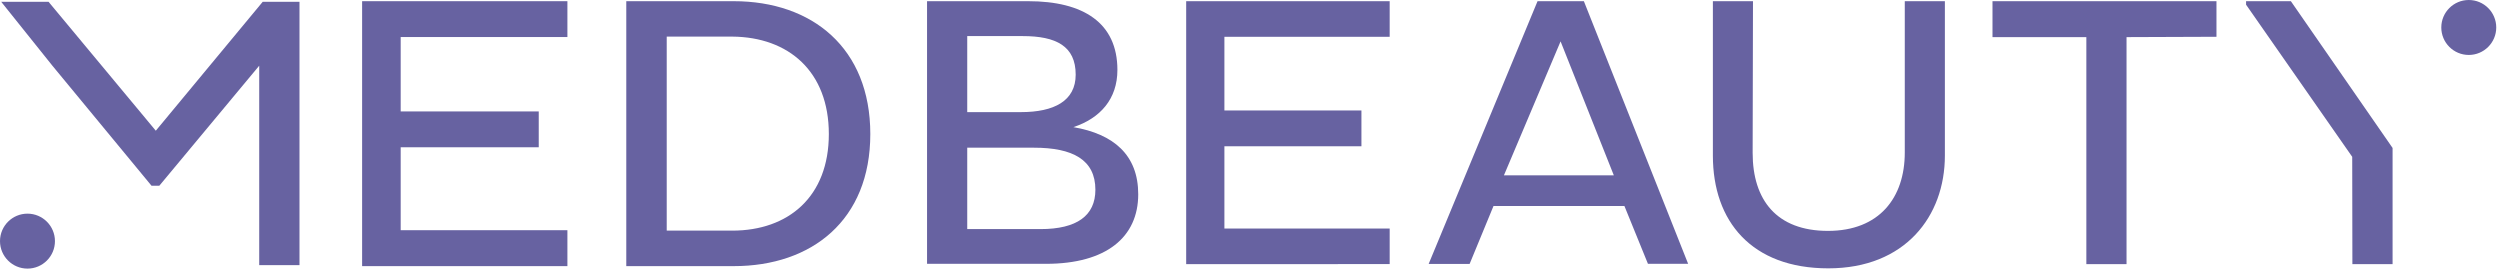 <svg width="293" height="32" viewBox="0 0 293 32" fill="none" xmlns="http://www.w3.org/2000/svg">
<g clip-path="url(#clip0_723_6424)">
<path d="M42.44 31.19V0.14H66.5V4.34H46.96V13.06H63.14V17.26H46.96V26.98H66.5V31.19H42.44Z" fill="#6762A1"/>
<path d="M73.4 0.14H86C95.18 0.14 102 5.62 102 15.71C102 25.8 95.15 31.19 86 31.19H73.4V0.14ZM78.14 4.29V27.03H85.81C92.43 27.03 97.14 23.03 97.14 15.71C97.14 8.39 92.44 4.34 85.82 4.29H78.14Z" fill="#6762A1"/>
<path d="M30.79 0.21L18.26 15.32L5.69 0.21H0.14L6.14 7.7L17.76 21.77H18.67L30.38 7.7V31.07H35.1V0.21H30.79Z" fill="#6762A1"/>
<path d="M3.22 31.48C4.998 31.48 6.44 30.038 6.44 28.26C6.44 26.482 4.998 25.04 3.22 25.04C1.442 25.04 0 26.482 0 28.26C0 30.038 1.442 31.48 3.22 31.48Z" fill="#6762A1"/>
<path d="M289.34 6.44C291.118 6.44 292.56 4.998 292.56 3.22C292.56 1.442 291.118 0 289.34 0C287.562 0 286.12 1.442 286.12 3.22C286.12 4.998 287.562 6.44 289.34 6.44Z" fill="#6762A1"/>
<path d="M108.65 0.14H120.51C126.98 0.14 130.96 2.68 130.96 8.2C130.96 11.59 128.96 13.86 125.8 14.9C130.51 15.71 133.4 18.15 133.4 22.77C133.4 27.77 129.69 30.92 122.59 30.92H108.65V0.14ZM119.65 13.14C123.54 13.14 126.07 11.83 126.07 8.75C126.07 5.4 123.77 4.23 119.87 4.23H113.36V13.14H119.65ZM121.95 26.85C126.21 26.85 128.38 25.27 128.38 22.24C128.38 18.71 125.71 17.31 121.18 17.31H113.36V26.85H121.95Z" fill="#6762A1"/>
<path d="M139.02 30.96V0.14H162.87V4.31H143.5V12.95H159.56V17.14H143.5V26.78H162.87V30.95L139.02 30.96Z" fill="#6762A1"/>
<path d="M180.2 0.14H185.63L197.85 30.92H193.14L190.38 24.14H175.04L172.24 30.93H167.44L180.2 0.14ZM176.26 20.55H189.14L182.9 4.85L176.26 20.55Z" fill="#6762A1"/>
<path d="M205.41 17.92C205.41 23.44 208.22 27.06 214.24 27.06C220.26 27.06 223.24 23.17 223.24 17.88V0.14H227.94V18.24C227.94 25.34 223.28 31.45 214.28 31.45C205.28 31.45 200.75 25.93 200.75 18.24V0.14H205.45L205.41 17.92Z" fill="#6762A1"/>
<path d="M249.23 4.35V30.96H244.52V4.35H233.52V0.14H259.77V4.31L249.23 4.35Z" fill="#6762A1"/>
<path d="M275.68 18.38L263.24 0.55V0.14H268.49L280.41 17.34V18.34V30.96H275.7L275.68 18.38Z" fill="#6762A1"/>
</g>
<defs>
<clipPath id="clip0_723_6424">
<rect width="292.55" height="31.48" fill="white"/>
</clipPath>
</defs>
</svg>
